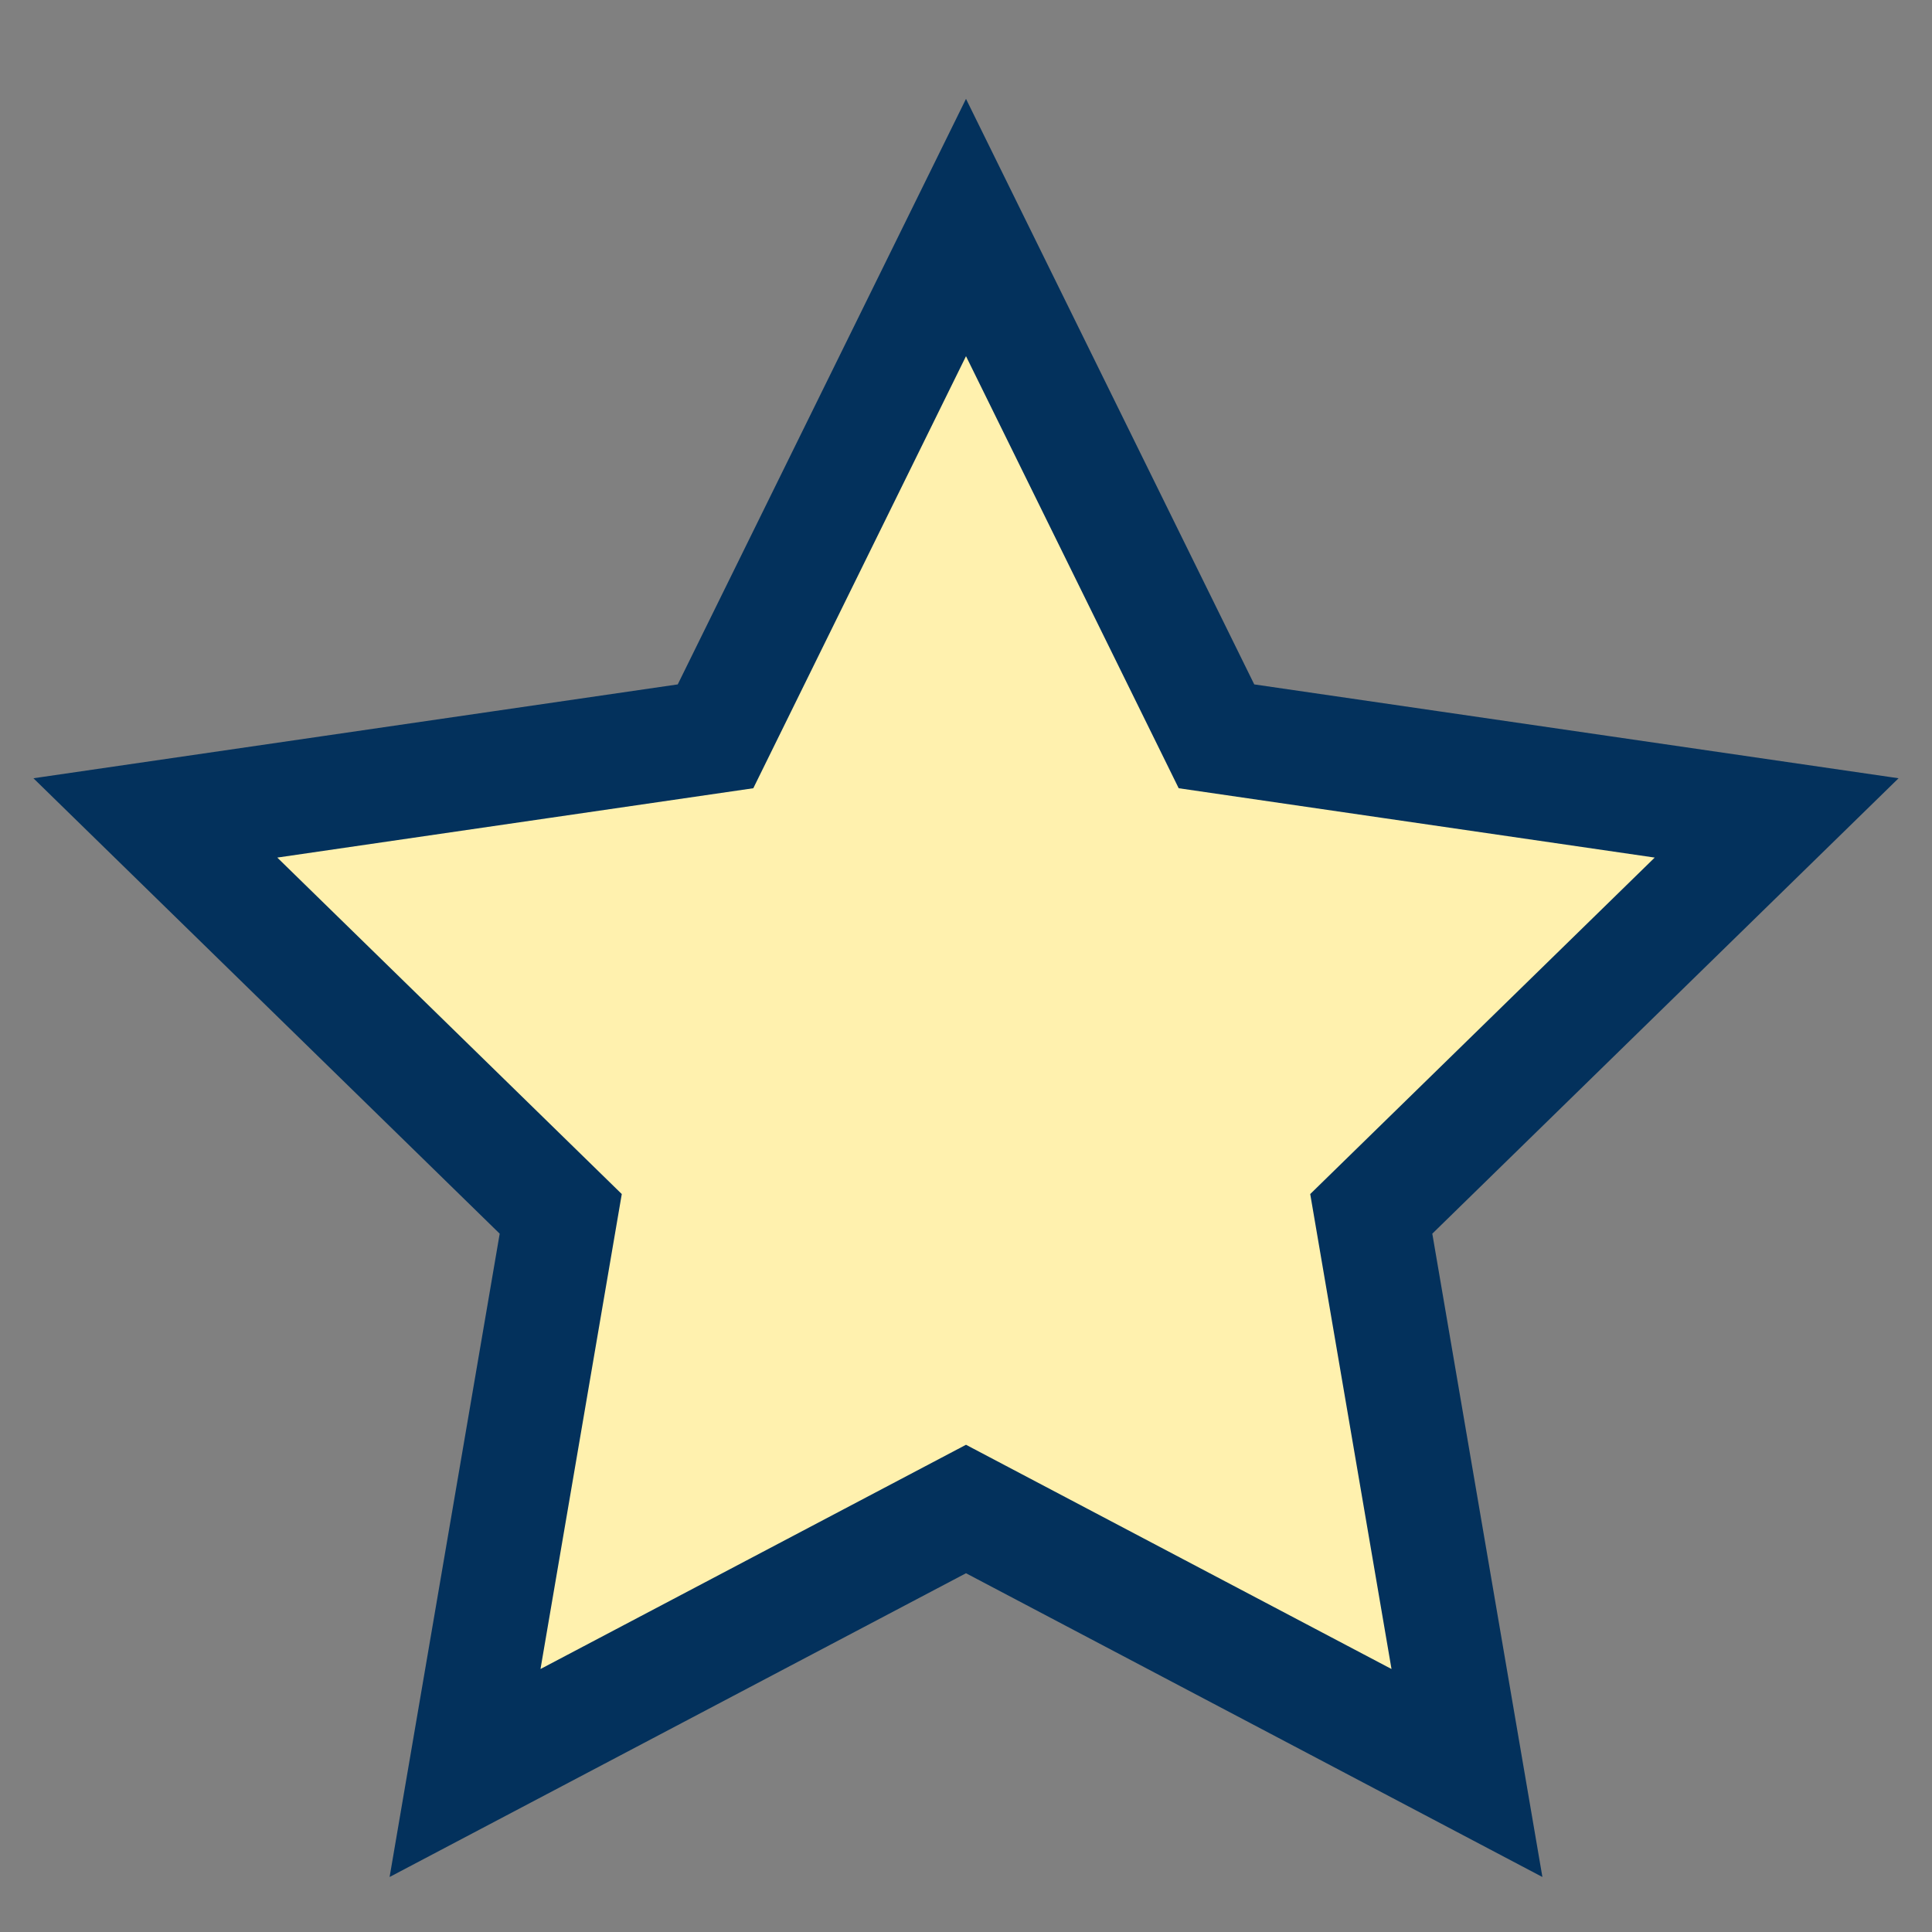 <svg width="17" height="17" viewBox="0 0 17 17" fill="none" xmlns="http://www.w3.org/2000/svg">
<rect x="0" y="0" width="17" height="17" fill="#808080" stroke="none"/>
<path fill-rule="evenodd" clip-rule="evenodd" d="M8.5 13.278L4.092 15.601L4.934 10.681L1.367 7.197L6.296 6.479L8.5 2.002L10.704 6.479L15.633 7.197L12.066 10.681L12.908 15.601L8.5 13.278Z" fill="#FFF1AE" stroke="#03315C"/>
</svg>

